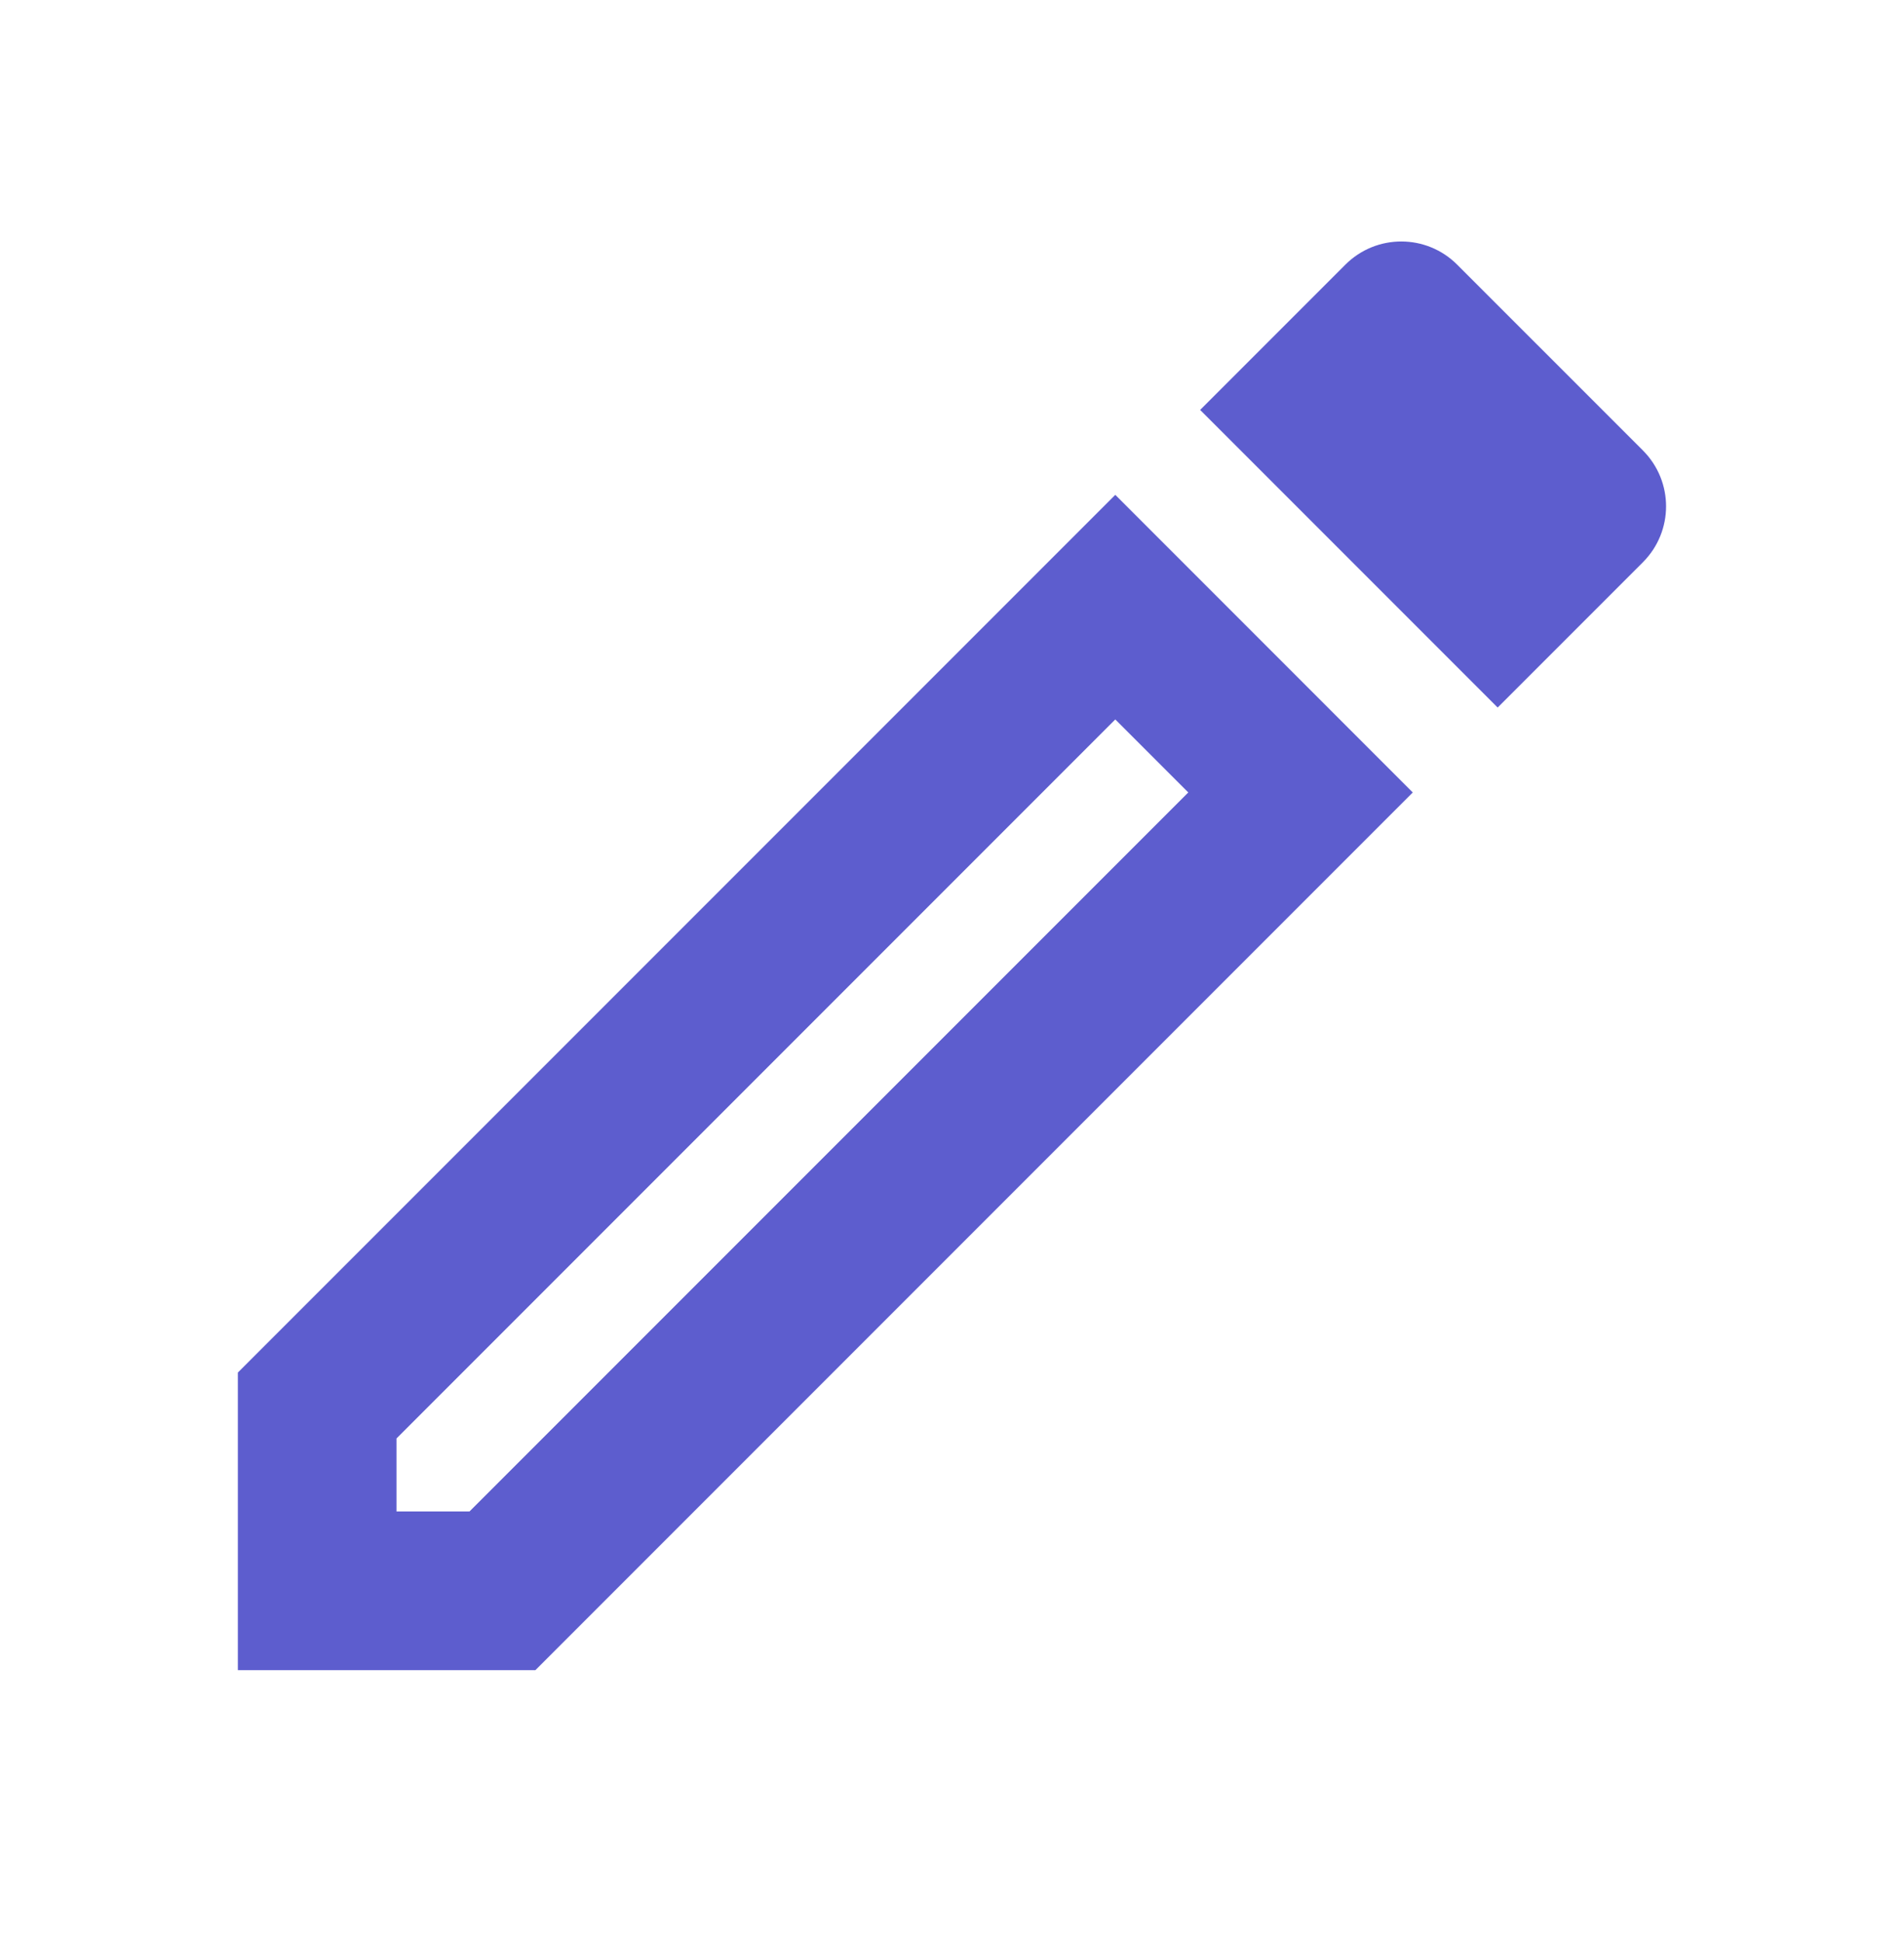 <svg width="51" height="52" viewBox="0 0 51 52" fill="none" xmlns="http://www.w3.org/2000/svg">
<path d="M6.371 44.721H14.34L37.842 21.219L29.874 13.25L6.371 36.752V44.721ZM10.621 38.516L29.874 19.264L31.829 21.219L12.576 40.471H10.621V38.516Z" fill="#5D5DCE"/>
<path d="M39.032 7.087C38.204 6.259 36.865 6.259 36.036 7.087L32.147 10.976L40.116 18.945L44.005 15.056C44.834 14.227 44.834 12.889 44.005 12.06L39.032 7.087Z" fill="#5D5DCE"/>
</svg>
